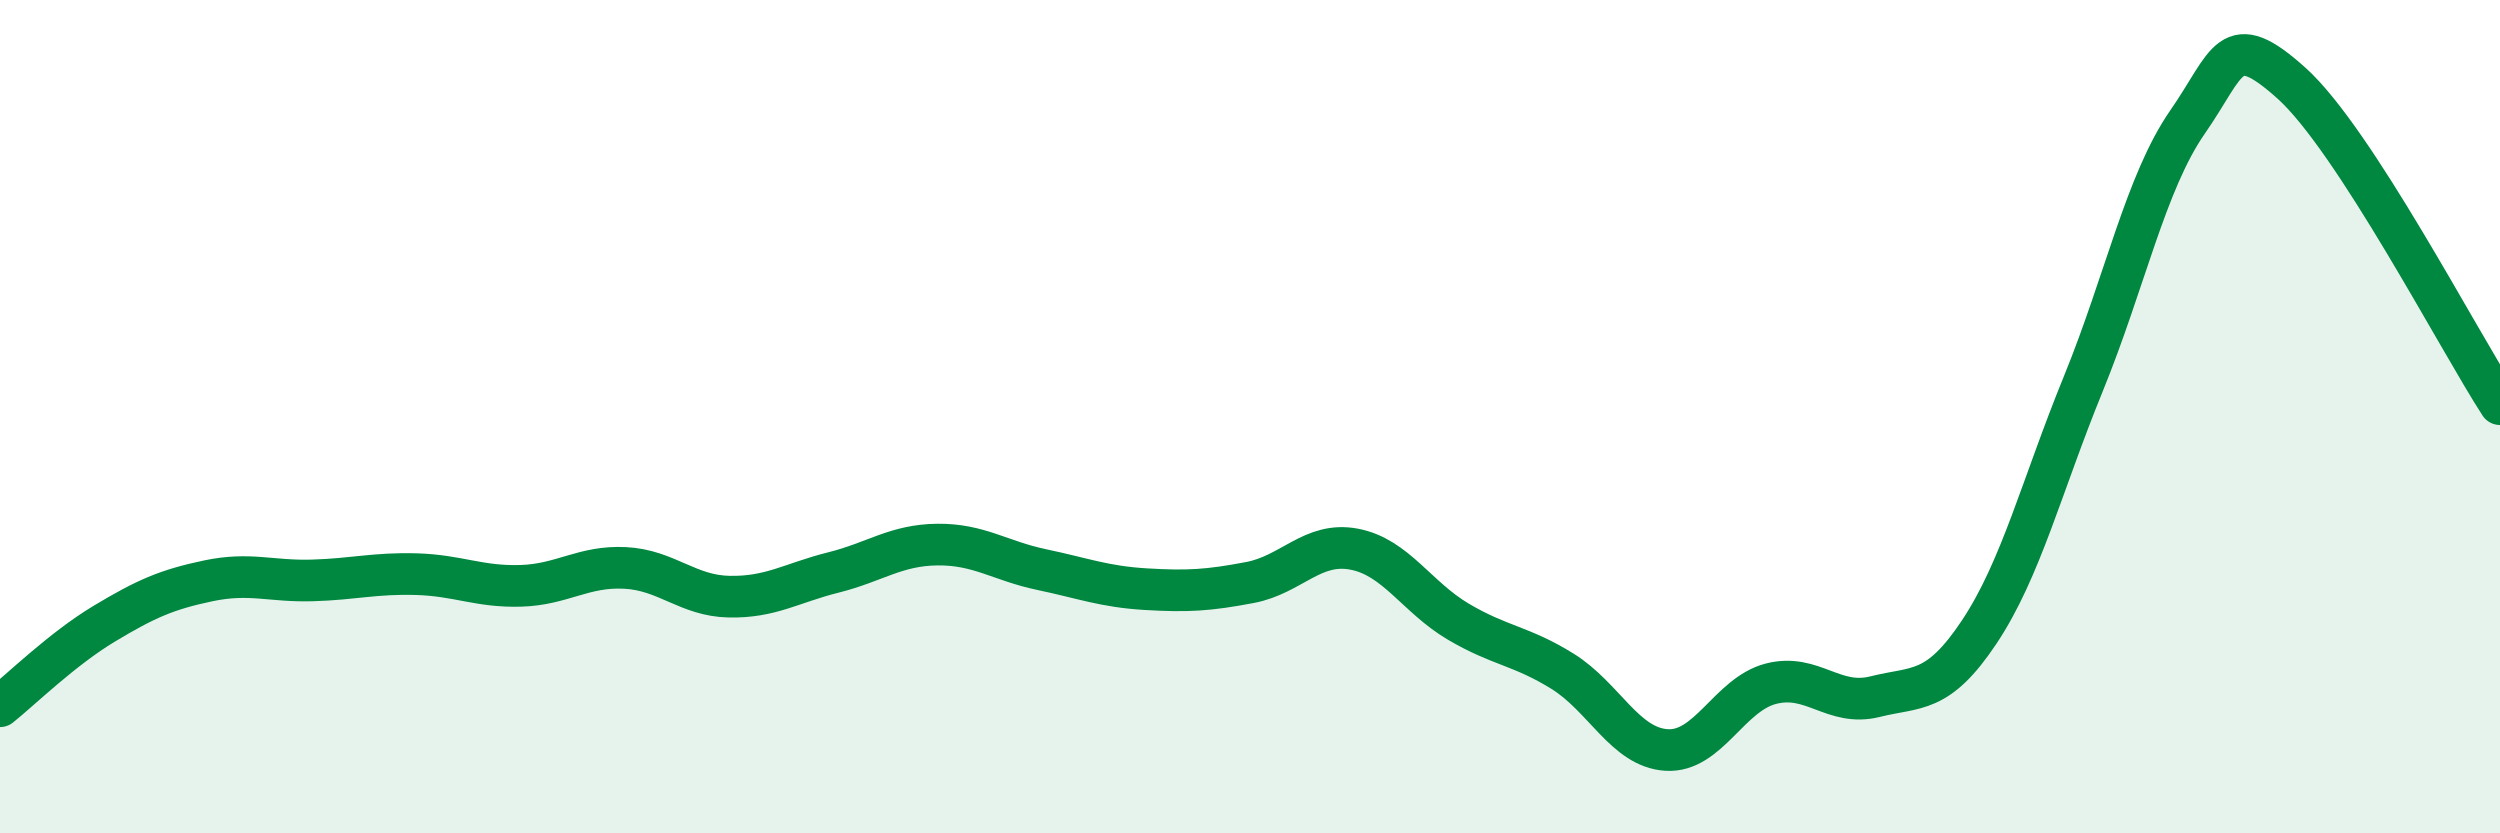 
    <svg width="60" height="20" viewBox="0 0 60 20" xmlns="http://www.w3.org/2000/svg">
      <path
        d="M 0,16.95 C 0.5,16.55 1.5,15.57 2.5,14.97 C 3.5,14.37 4,14.15 5,13.94 C 6,13.73 6.5,13.96 7.5,13.93 C 8.5,13.9 9,13.75 10,13.78 C 11,13.81 11.5,14.09 12.5,14.06 C 13.5,14.03 14,13.58 15,13.63 C 16,13.68 16.5,14.3 17.5,14.32 C 18.5,14.34 19,13.99 20,13.74 C 21,13.49 21.5,13.08 22.5,13.07 C 23.5,13.06 24,13.46 25,13.67 C 26,13.88 26.5,14.08 27.5,14.14 C 28.5,14.2 29,14.17 30,13.98 C 31,13.79 31.5,12.99 32.5,13.18 C 33.5,13.37 34,14.33 35,14.92 C 36,15.51 36.5,15.49 37.5,16.11 C 38.5,16.73 39,17.94 40,18 C 41,18.06 41.5,16.67 42.5,16.41 C 43.5,16.15 44,16.97 45,16.72 C 46,16.47 46.5,16.67 47.5,15.17 C 48.5,13.67 49,11.66 50,9.21 C 51,6.76 51.5,4.37 52.5,2.93 C 53.5,1.49 53.5,0.65 55,2 C 56.5,3.35 59,8.16 60,9.7L60 20L0 20Z"
        fill="#008740"
        opacity="0.1"
        stroke-linecap="round"
        stroke-linejoin="round"
      />
      <path
        d="M 0,16.95 C 0.5,16.55 1.5,15.57 2.5,14.97 C 3.5,14.37 4,14.15 5,13.94 C 6,13.73 6.5,13.96 7.5,13.93 C 8.5,13.9 9,13.75 10,13.78 C 11,13.81 11.5,14.09 12.5,14.06 C 13.5,14.03 14,13.58 15,13.63 C 16,13.68 16.5,14.3 17.5,14.32 C 18.5,14.34 19,13.99 20,13.74 C 21,13.49 21.5,13.08 22.5,13.07 C 23.5,13.06 24,13.46 25,13.67 C 26,13.88 26.5,14.08 27.5,14.14 C 28.5,14.2 29,14.17 30,13.98 C 31,13.79 31.5,12.99 32.5,13.18 C 33.5,13.37 34,14.33 35,14.92 C 36,15.51 36.5,15.49 37.5,16.11 C 38.5,16.73 39,17.94 40,18 C 41,18.06 41.5,16.67 42.5,16.41 C 43.5,16.15 44,16.97 45,16.72 C 46,16.47 46.5,16.67 47.5,15.17 C 48.5,13.67 49,11.66 50,9.21 C 51,6.76 51.5,4.37 52.5,2.93 C 53.5,1.49 53.5,0.65 55,2 C 56.5,3.35 59,8.16 60,9.7"
        stroke="#008740"
        stroke-width="1"
        fill="none"
        stroke-linecap="round"
        stroke-linejoin="round"
      />
    </svg>
  